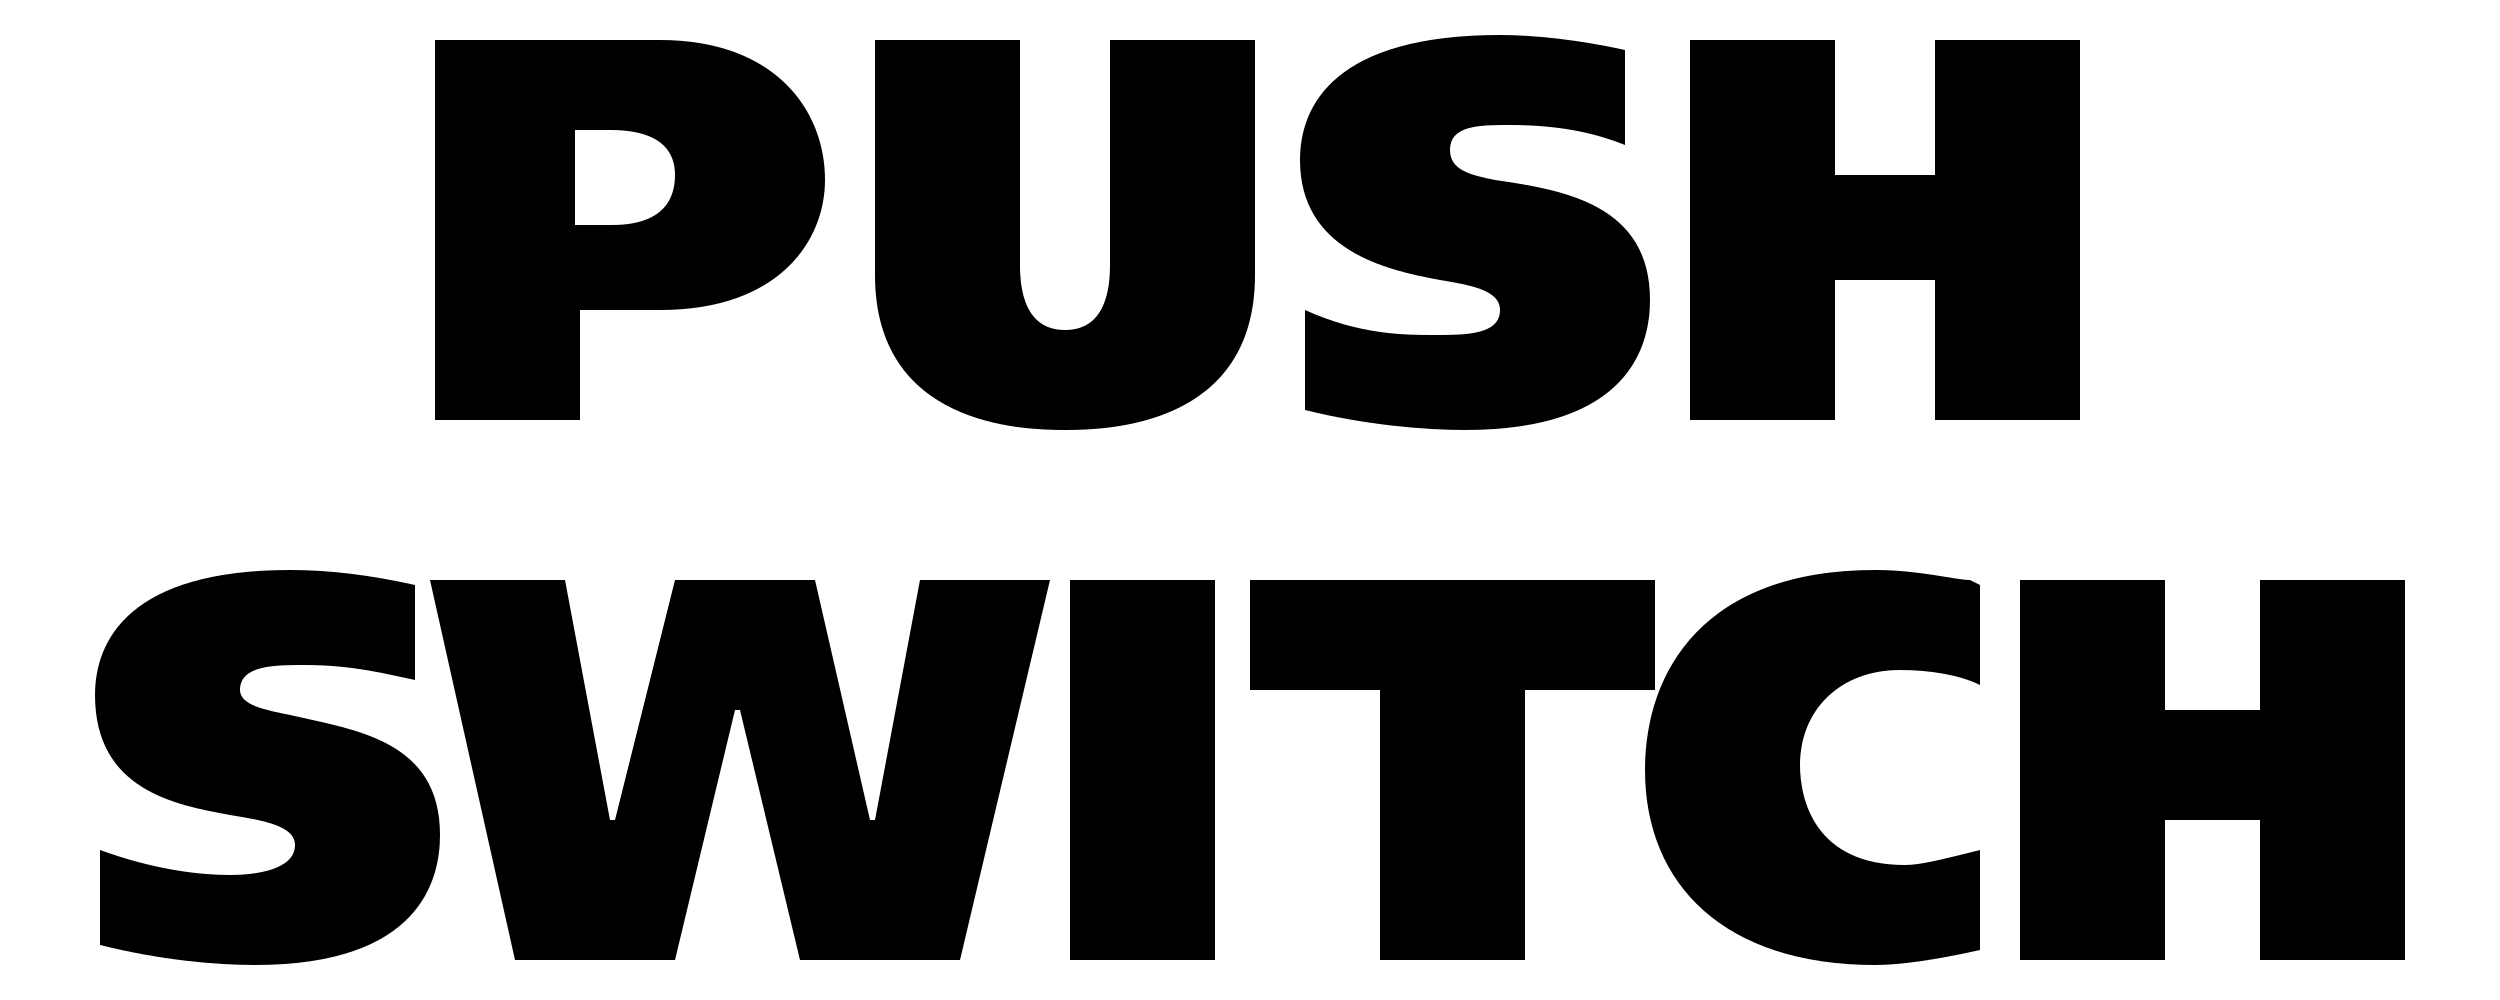 <?xml version="1.0" encoding="UTF-8"?> <!-- Creator: CorelDRAW X7 --> <svg xmlns="http://www.w3.org/2000/svg" xmlns:xlink="http://www.w3.org/1999/xlink" xml:space="preserve" width="5mm" height="2mm" style="shape-rendering:geometricPrecision; text-rendering:geometricPrecision; image-rendering:optimizeQuality; fill-rule:evenodd; clip-rule:evenodd" viewBox="0 0 500 200"> <defs> <style type="text/css"> <![CDATA[ .fil0 {fill:black;fill-rule:nonzero} ]]> </style> </defs> <g id="Слой_x0020_1">  <path class="fil0" d="M87 8l0 76 29 0 0 -22 16 0c24,0 33,-14 33,-26 0,-14 -10,-28 -33,-28l-45 0zm28 18l7 0c11,0 13,5 13,9 0,10 -10,10 -13,10l-7 0 0 -19z"></path> <path id="1" class="fil0" d="M175 8l0 47c0,30 29,31 38,31 9,0 38,-1 38,-31l0 -47 -29 0 0 45c0,5 -1,13 -9,13 -8,0 -9,-8 -9,-13l0 -45 -29 0z"></path> <path id="2" class="fil0" d="M325 10c-9,-2 -18,-3 -25,-3 -33,0 -40,14 -40,25 0,18 17,22 28,24 6,1 12,2 12,6 0,5 -7,5 -13,5 -6,0 -15,0 -26,-5l0 20c12,3 24,4 32,4 33,0 37,-17 37,-26 0,-19 -17,-22 -31,-24 -5,-1 -9,-2 -9,-6 0,-5 6,-5 12,-5 11,0 18,2 23,4l0 -19z"></path> <polygon id="3" class="fil0" points="387,35 367,35 367,8 338,8 338,84 367,84 367,56 387,56 387,84 416,84 416,8 387,8 "></polygon> <path id="4" class="fil0" d="M83 117c-9,-2 -17,-3 -25,-3 -32,0 -39,14 -39,25 0,19 16,22 27,24 6,1 13,2 13,6 0,5 -8,6 -13,6 -6,0 -15,-1 -26,-5l0 19c12,3 23,4 31,4 33,0 37,-17 37,-26 0,-19 -17,-21 -30,-24 -5,-1 -10,-2 -10,-5 0,-5 7,-5 13,-5 10,0 17,2 22,3l0 -19z"></path> <polygon id="5" class="fil0" points="113,116 86,116 103,192 135,192 147,142 148,142 160,192 192,192 210,116 184,116 175,164 174,164 163,116 135,116 123,164 122,164 "></polygon> <polygon id="6" class="fil0" points="214,116 214,192 243,192 243,116 "></polygon> <polygon id="7" class="fil0" points="250,116 250,138 276,138 276,192 305,192 305,138 331,138 331,116 "></polygon> <path id="8" class="fil0" d="M396 170c-8,2 -12,3 -15,3 -18,0 -21,-13 -21,-20 0,-11 8,-19 20,-19 6,0 12,1 16,3l0 -20 -2 -1c-3,0 -10,-2 -19,-2 -34,0 -46,20 -46,40 0,23 16,39 46,39 5,0 12,-1 21,-3l0 -20z"></path> <polygon id="9" class="fil0" points="452,142 433,142 433,116 404,116 404,192 433,192 433,164 452,164 452,192 481,192 481,116 452,116 "></polygon> </g> </svg> 